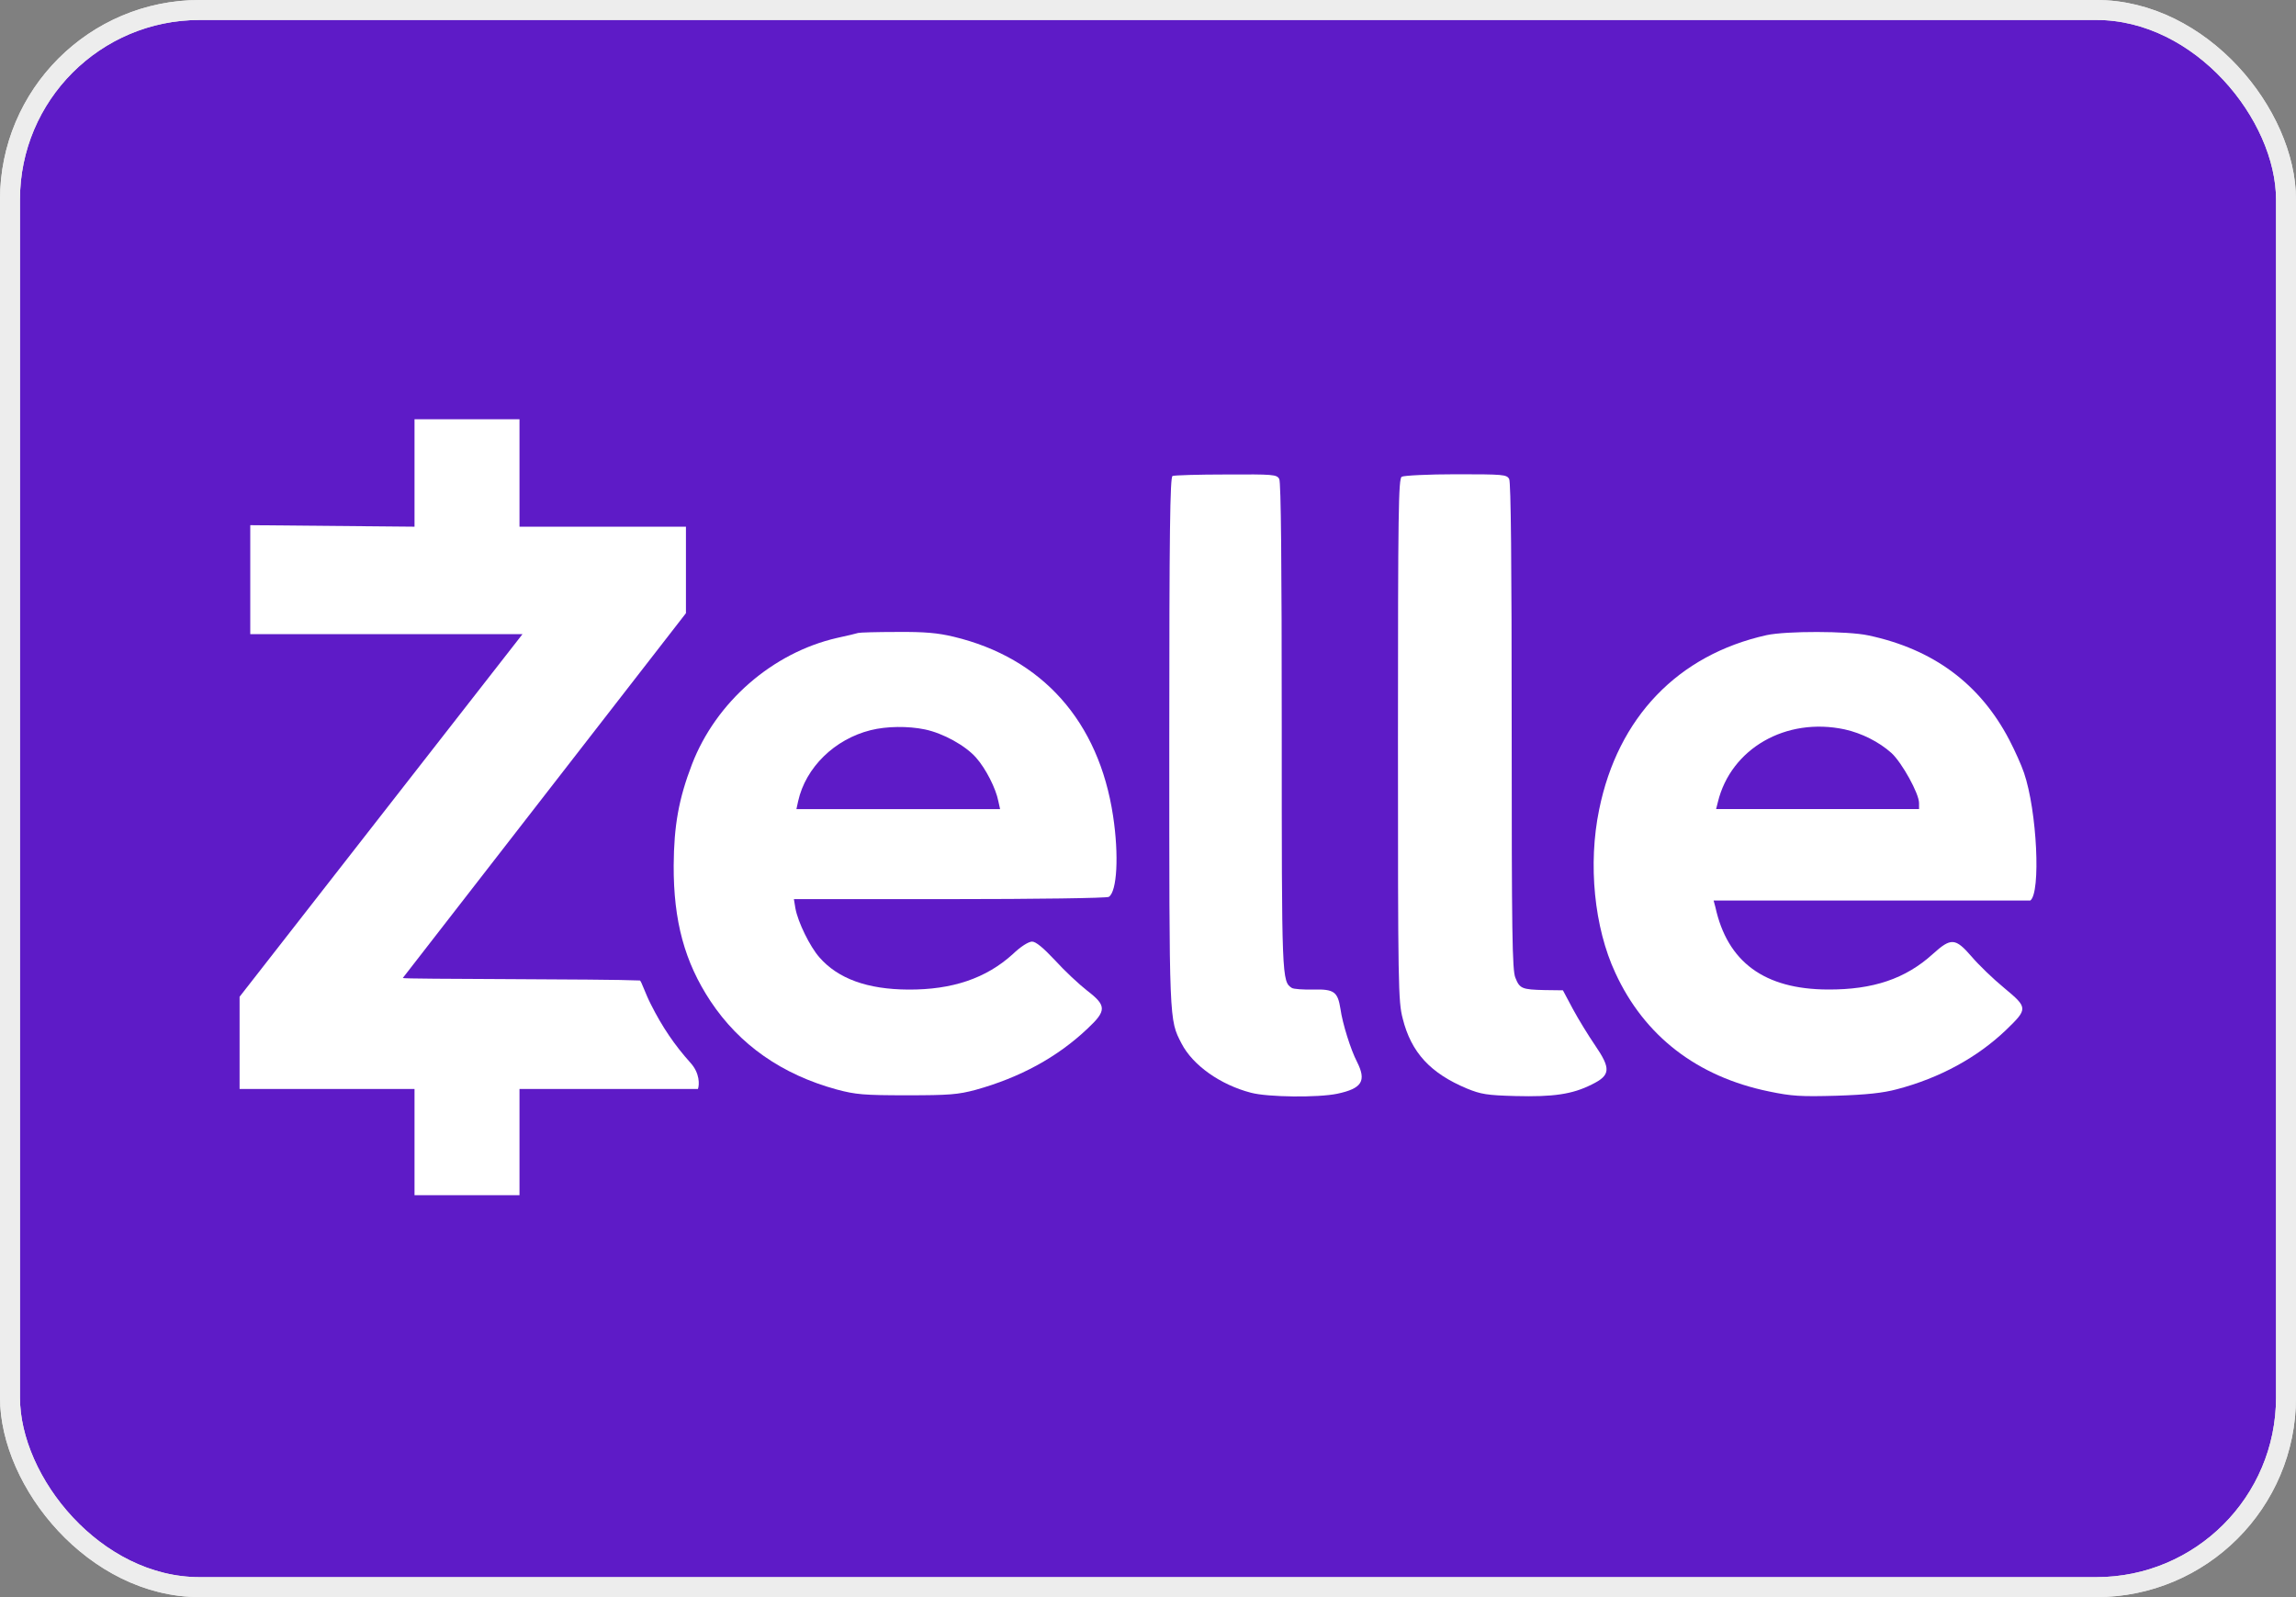 <svg width="115" height="80" viewBox="0 0 115 80" fill="none" xmlns="http://www.w3.org/2000/svg">
<rect x="0" y="0" width="115" height="80" fill="#808080" stroke="none"/>
<rect x="0.5" y="0.5" width="114" height="79" rx="9.5" fill="#5E1BC7"/>
<rect x="0.5" y="0.5" width="114" height="79" rx="9.5" stroke="#E8E8E8"/>
<rect x="0.5" y="0.5" width="114" height="79" rx="9.5" stroke="#EDEDED"/>
<path d="M20.762 26.382L12.535 26.306L12.535 31.765H26.17L12 49.928V54.547H20.762V59.867H26.02V54.547H34.958C35.033 54.334 35.059 53.76 34.583 53.235C33.795 52.358 33.168 51.443 32.592 50.291C32.329 49.778 32.129 49.163 32.054 49.113C30.294 49.032 20.169 49.053 20.174 48.989L34.357 30.715V26.382H26.02V20.999H20.762V26.382Z" fill="white"/>
<path d="M58.729 23.842C58.604 23.892 58.566 26.659 58.566 37.136C58.566 51.294 58.554 51.056 59.18 52.27C59.743 53.359 61.12 54.335 62.66 54.736C63.511 54.961 66.014 54.986 66.978 54.786C68.218 54.523 68.455 54.148 67.967 53.184C67.654 52.583 67.241 51.269 67.141 50.542C67.003 49.679 66.828 49.541 65.777 49.566C65.276 49.579 64.8 49.541 64.713 49.491C64.199 49.166 64.199 49.078 64.199 36.397C64.199 28.248 64.162 24.155 64.074 23.992C63.949 23.767 63.786 23.754 61.408 23.767C60.018 23.767 58.804 23.805 58.729 23.842Z" fill="white"/>
<path d="M70.208 23.881C70.045 23.982 70.02 25.584 70.02 37.05C70.02 49.405 70.032 50.156 70.258 51.02C70.683 52.722 71.647 53.761 73.475 54.525C74.176 54.813 74.489 54.863 75.903 54.901C77.794 54.951 78.757 54.813 79.721 54.325C80.673 53.861 80.698 53.536 79.884 52.347C79.559 51.871 79.058 51.057 78.782 50.544L78.282 49.605L77.368 49.593C76.229 49.568 76.116 49.518 75.903 48.98C75.741 48.617 75.716 46.751 75.716 36.399C75.716 28.25 75.678 24.157 75.59 23.994C75.465 23.769 75.302 23.756 72.924 23.756C71.535 23.756 70.308 23.819 70.208 23.881Z" fill="white"/>
<path d="M42.981 31.705C42.919 31.73 42.431 31.843 41.917 31.956C38.7 32.694 35.859 35.16 34.657 38.29C33.994 40.017 33.756 41.357 33.743 43.347C33.731 46.138 34.294 48.191 35.584 50.144C37.036 52.335 39.164 53.824 41.917 54.575C42.856 54.826 43.269 54.863 45.422 54.863C47.55 54.863 47.989 54.826 48.877 54.588C51.081 53.974 52.958 52.961 54.473 51.521C55.437 50.62 55.424 50.369 54.448 49.618C54.047 49.305 53.321 48.629 52.846 48.104C52.245 47.465 51.882 47.165 51.694 47.165C51.519 47.165 51.118 47.415 50.73 47.791C49.391 49.005 47.701 49.581 45.485 49.568C43.457 49.556 41.98 49.03 41.041 47.953C40.566 47.415 39.965 46.188 39.84 45.5L39.764 45.037H47.563C51.857 45.037 55.449 44.987 55.537 44.924C55.95 44.661 56.05 42.846 55.75 40.868C55.036 36.137 52.207 32.957 47.763 31.893C46.975 31.705 46.324 31.643 44.922 31.655C43.92 31.655 43.057 31.68 42.981 31.705ZM46.324 36.537C47.238 36.725 48.364 37.351 48.89 37.952C49.378 38.502 49.879 39.491 50.004 40.13L50.092 40.53H44.984H39.89L39.977 40.13C40.353 38.44 41.805 37.025 43.607 36.575C44.408 36.374 45.485 36.362 46.324 36.537Z" fill="white"/>
<path d="M88.484 31.814C84.04 32.803 81.036 35.933 80.097 40.552C79.534 43.281 79.847 46.46 80.911 48.739C82.363 51.893 85.004 53.934 88.609 54.672C89.748 54.91 90.199 54.935 91.989 54.885C93.504 54.835 94.317 54.747 95.018 54.559C97.159 53.996 99.036 52.97 100.476 51.593C101.578 50.529 101.578 50.479 100.388 49.49C99.838 49.039 99.099 48.325 98.749 47.912C97.935 46.974 97.722 46.961 96.808 47.787C95.444 49.026 93.817 49.577 91.551 49.565C88.371 49.552 86.519 48.188 85.918 45.434L85.83 45.109H101.69C102.228 44.721 102.028 40.614 101.377 38.712C101.252 38.336 100.914 37.585 100.639 37.059C99.174 34.255 96.833 32.516 93.579 31.827C92.54 31.602 89.473 31.602 88.484 31.814ZM92.389 36.534C93.241 36.721 94.117 37.16 94.743 37.723C95.269 38.211 96.12 39.751 96.12 40.227V40.527H85.955L86.043 40.176C86.694 37.498 89.448 35.908 92.389 36.534Z" fill="white"/>
</svg>
